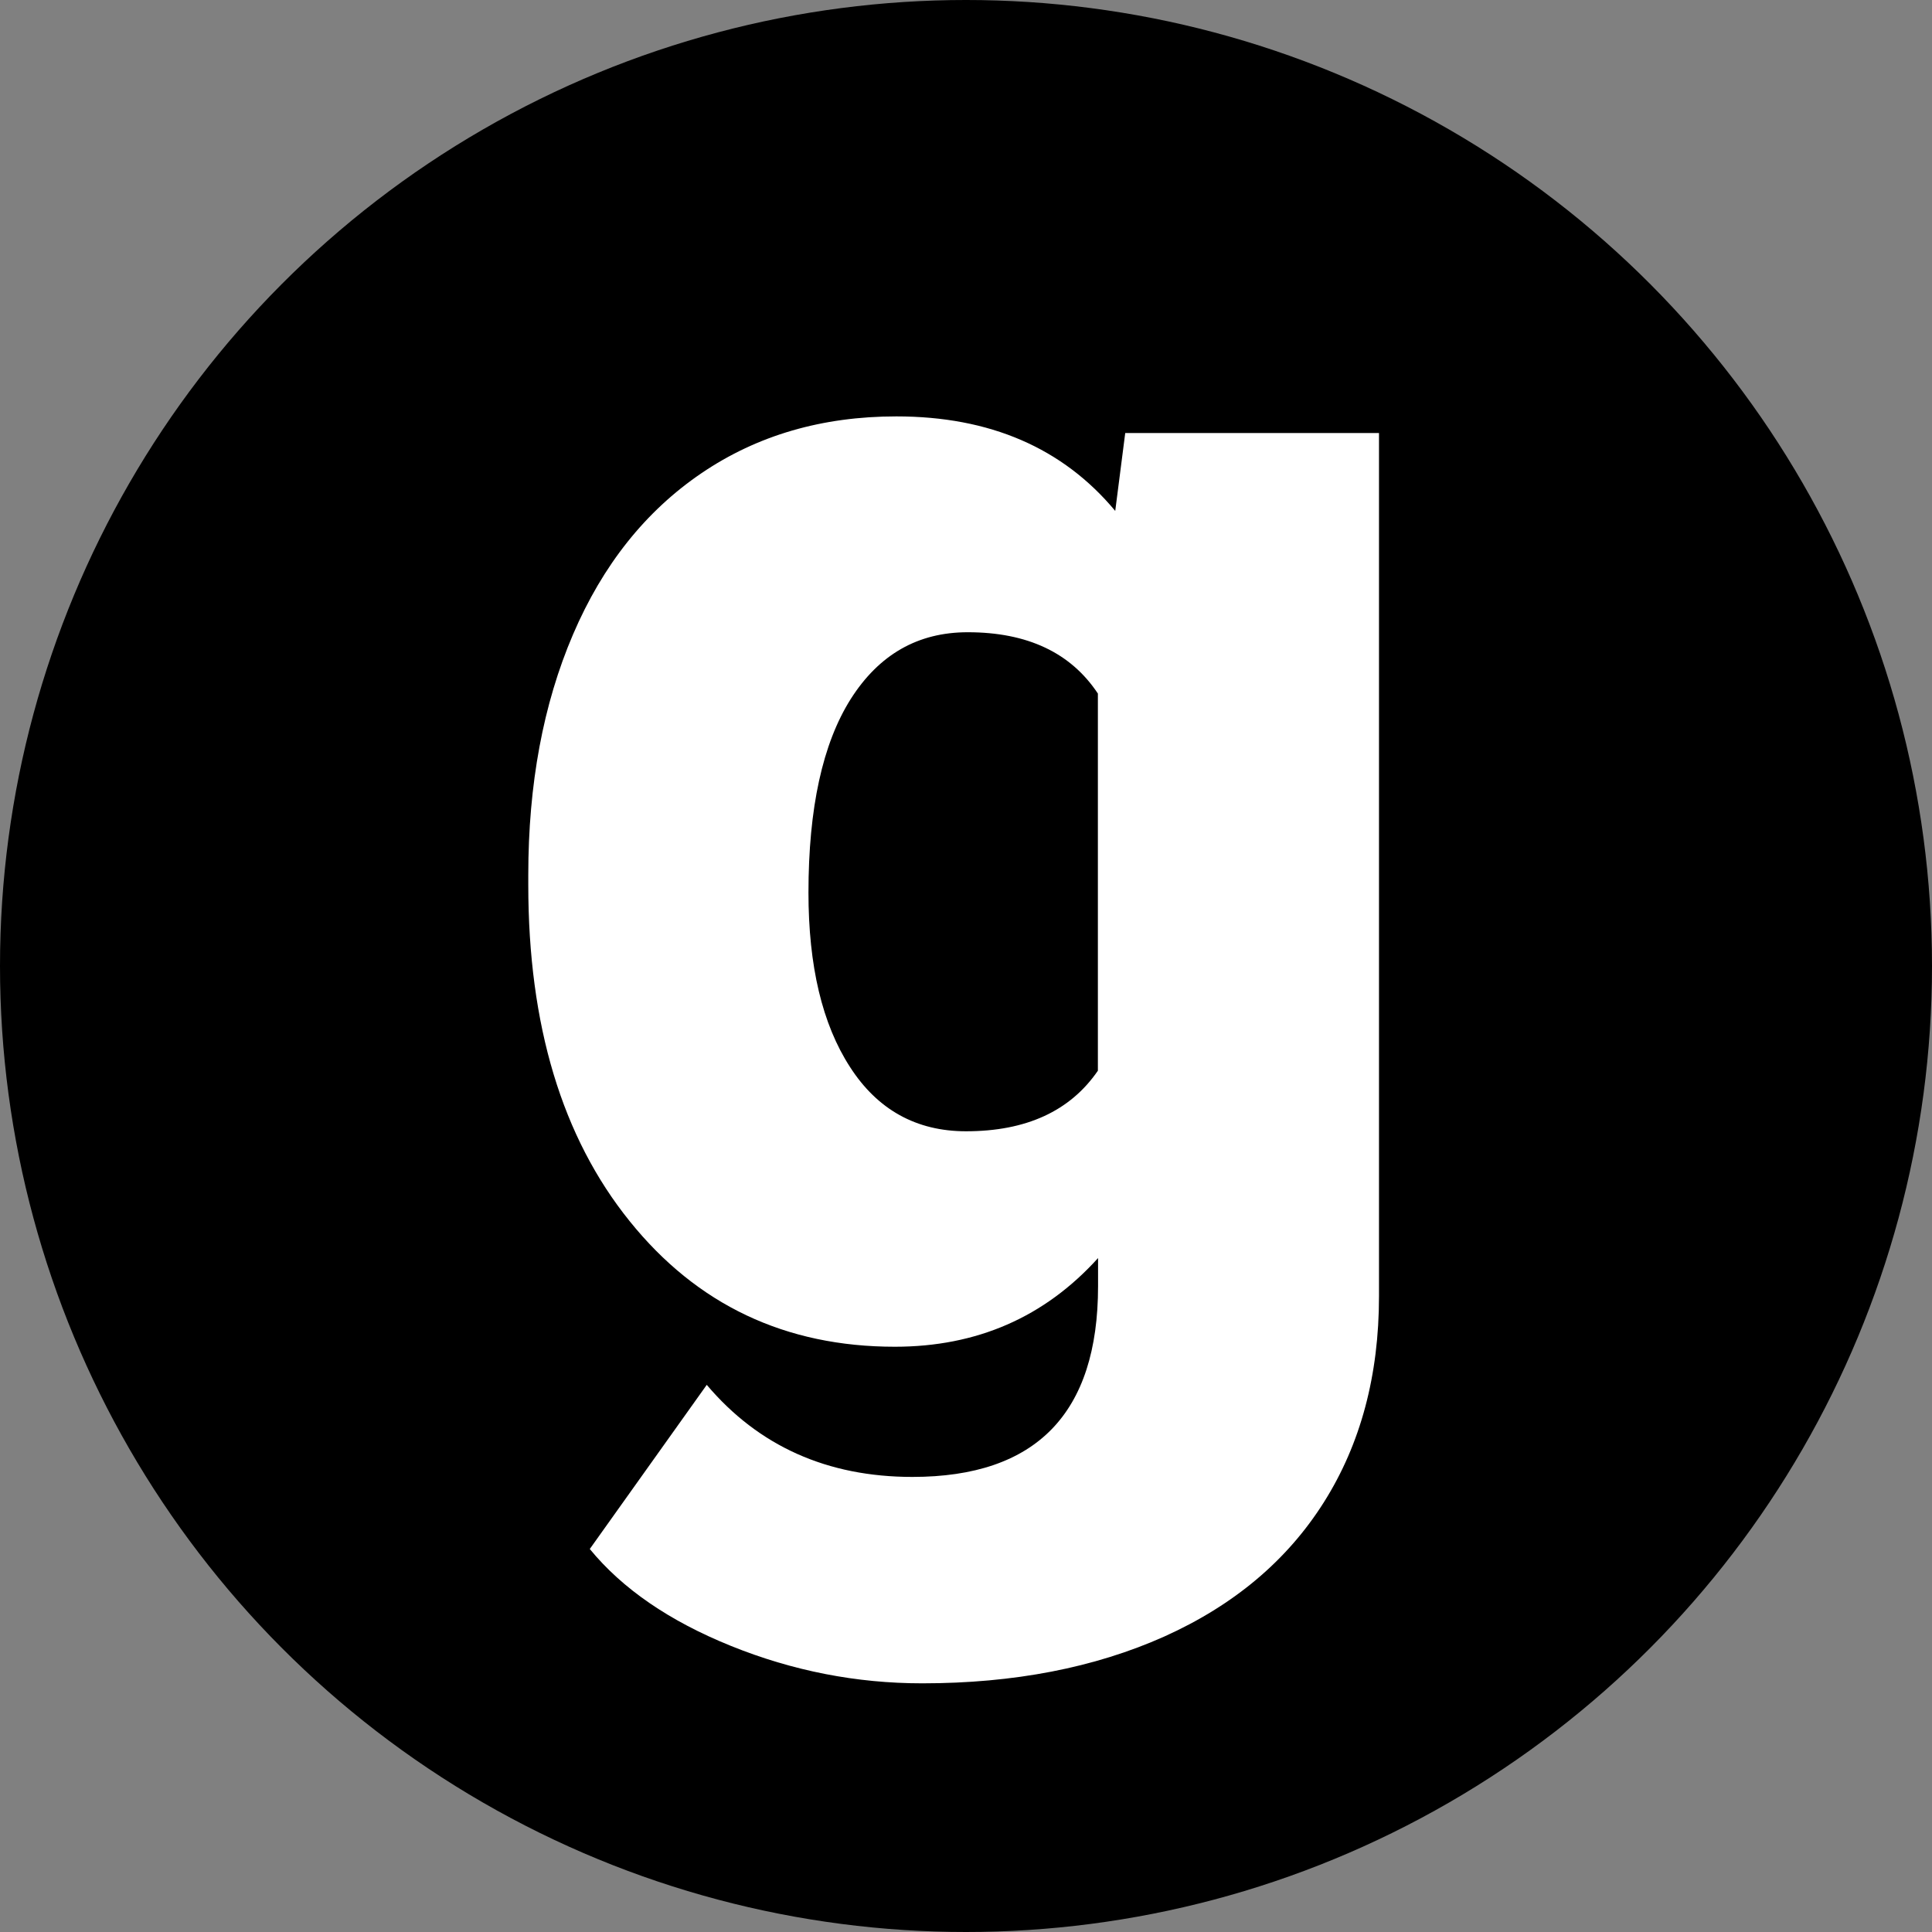 <?xml version="1.0" encoding="utf-8"?>
<!-- Generator: Adobe Illustrator 23.0.3, SVG Export Plug-In . SVG Version: 6.00 Build 0)  -->
<svg version="1.1" id="Layer_1" xmlns="http://www.w3.org/2000/svg" viewBox="0 0 1024 1024" style="enable-background:new 0 0 1024 1024;" xml:space="preserve">

<rect x="0" y="0" width="1024" height="1024" fill="#808080" stroke="none"/>

<title>GrileHamangiu logo</title>

<g fill="#000000" class="brand-color gradient">
	<circle cx="512" cy="512" r="512"/>
</g>
<g fill="#ffffff" transform="translate(230,30) scale(10)">
   <path d="M5,43.37c0-4.8.79-9.05,2.37-12.74s3.85-6.54,6.81-8.55c2.96-2.01,6.4-3.01,10.33-3.01,4.95,0,8.82,1.67,11.6,5.01l.53-4.13h13.45v45.75c0,4.19-.97,7.83-2.92,10.92-1.95,3.09-4.77,5.46-8.46,7.12-3.69,1.65-7.97,2.48-12.83,2.48-3.49,0-6.86-.66-10.13-1.98-3.27-1.32-5.76-3.03-7.49-5.14l6.2-8.7c2.75,3.25,6.39,4.88,10.9,4.88,6.56,0,9.84-3.37,9.84-10.11v-1.49c-2.84,3.14-6.43,4.7-10.77,4.7-5.8,0-10.49-2.22-14.06-6.66C6.79,57.28,5,51.34,5,43.9v-.53ZM19.85,44.3c0,3.9.73,6.98,2.2,9.25,1.46,2.27,3.52,3.41,6.15,3.41,3.19,0,5.52-1.07,6.99-3.21v-19.99c-1.44-2.17-3.74-3.25-6.9-3.25-2.64,0-4.7,1.18-6.2,3.54-1.49,2.36-2.24,5.78-2.24,10.26Z"/>
</g>
</svg>
